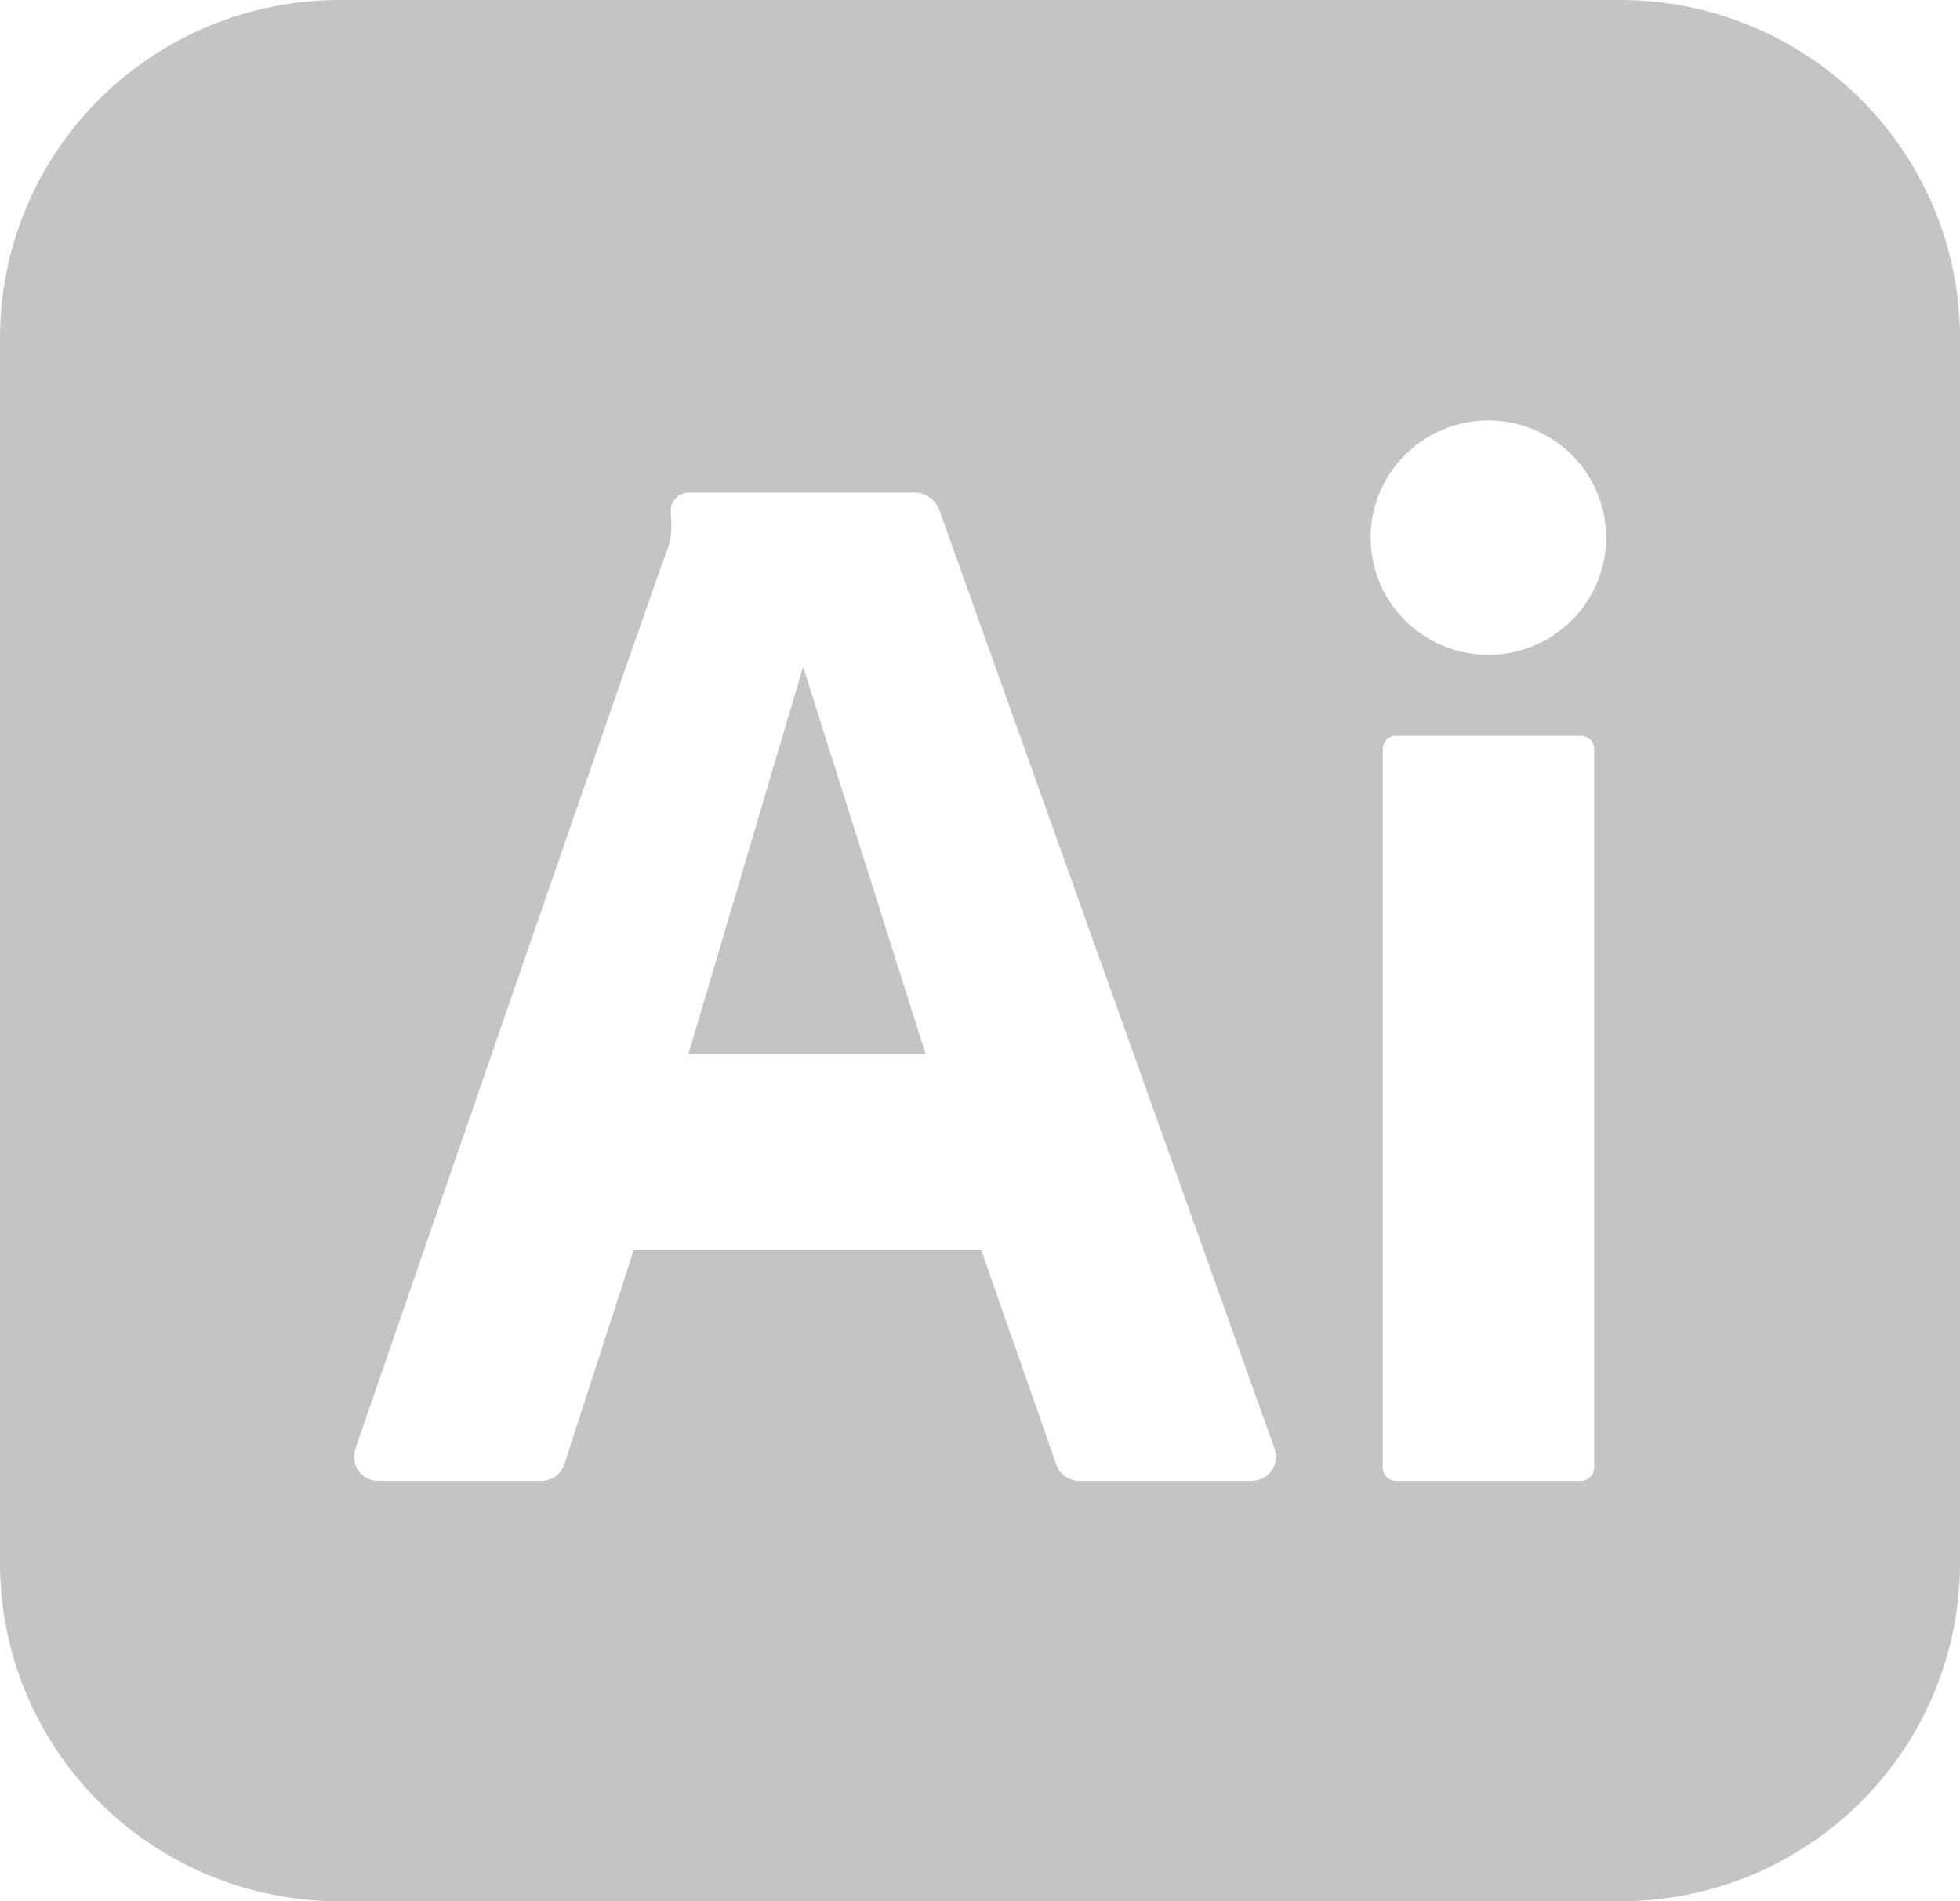 <svg width="67" height="65" viewBox="0 0 67 65" fill="none" xmlns="http://www.w3.org/2000/svg">
<g clip-path="url(#clip0_4254_3014)">
<path d="M23.531 36.043H31.642L27.453 22.796L23.531 36.043Z" fill="#C4C4C4"/>
<path d="M55.389 0H11.611C8.531 0 5.578 1.217 3.401 3.384C1.223 5.55 0 8.489 0 11.553L0 53.447C0 56.511 1.223 59.45 3.401 61.616C5.578 63.783 8.531 65 11.611 65H55.389C58.468 65 61.422 63.783 63.599 61.616C65.777 59.45 67 56.511 67 53.447V11.553C67 8.489 65.777 5.55 63.599 3.384C61.422 1.217 58.468 0 55.389 0V0ZM42.789 50.625H36.888C36.717 50.625 36.551 50.572 36.411 50.474C36.273 50.376 36.168 50.236 36.112 50.076L33.536 42.718H21.67L19.292 50.058C19.239 50.223 19.134 50.367 18.994 50.468C18.853 50.57 18.684 50.625 18.51 50.625H12.916C12.786 50.624 12.658 50.593 12.542 50.533C12.426 50.473 12.326 50.386 12.251 50.281C12.175 50.175 12.126 50.052 12.108 49.924C12.089 49.795 12.101 49.664 12.144 49.542C14.042 44.042 22.538 19.429 22.812 18.791C22.97 18.427 22.967 17.931 22.928 17.53C22.918 17.443 22.928 17.354 22.955 17.271C22.983 17.187 23.027 17.11 23.087 17.045C23.146 16.98 23.218 16.928 23.299 16.893C23.38 16.857 23.467 16.839 23.556 16.84H31.247C31.437 16.839 31.623 16.898 31.779 17.007C31.934 17.116 32.051 17.27 32.115 17.449L43.571 49.532C43.615 49.656 43.629 49.789 43.611 49.919C43.592 50.05 43.542 50.174 43.466 50.281C43.389 50.388 43.288 50.476 43.17 50.535C43.052 50.595 42.921 50.626 42.789 50.625ZM54.492 50.178C54.492 50.297 54.445 50.41 54.36 50.494C54.276 50.578 54.162 50.625 54.043 50.625H47.718C47.598 50.625 47.484 50.578 47.4 50.494C47.315 50.41 47.268 50.297 47.267 50.178V25.604C47.268 25.486 47.315 25.372 47.4 25.288C47.484 25.204 47.598 25.157 47.718 25.157H54.043C54.162 25.157 54.276 25.204 54.36 25.288C54.445 25.372 54.492 25.486 54.492 25.604V50.178ZM50.878 22.385C50.082 22.385 49.304 22.151 48.642 21.71C47.98 21.27 47.464 20.645 47.159 19.913C46.855 19.181 46.775 18.376 46.93 17.599C47.086 16.822 47.469 16.108 48.032 15.548C48.595 14.988 49.312 14.607 50.093 14.452C50.874 14.297 51.683 14.377 52.419 14.68C53.154 14.983 53.783 15.496 54.225 16.155C54.667 16.814 54.903 17.588 54.903 18.38C54.903 19.442 54.479 20.461 53.724 21.212C52.969 21.963 51.946 22.385 50.878 22.385Z" fill="#C4C4C4"/>
</g>
<defs>
<clipPath id="clip0_4254_3014">
<rect width="67" height="65" fill="white"/>
</clipPath>
</defs>
</svg>
